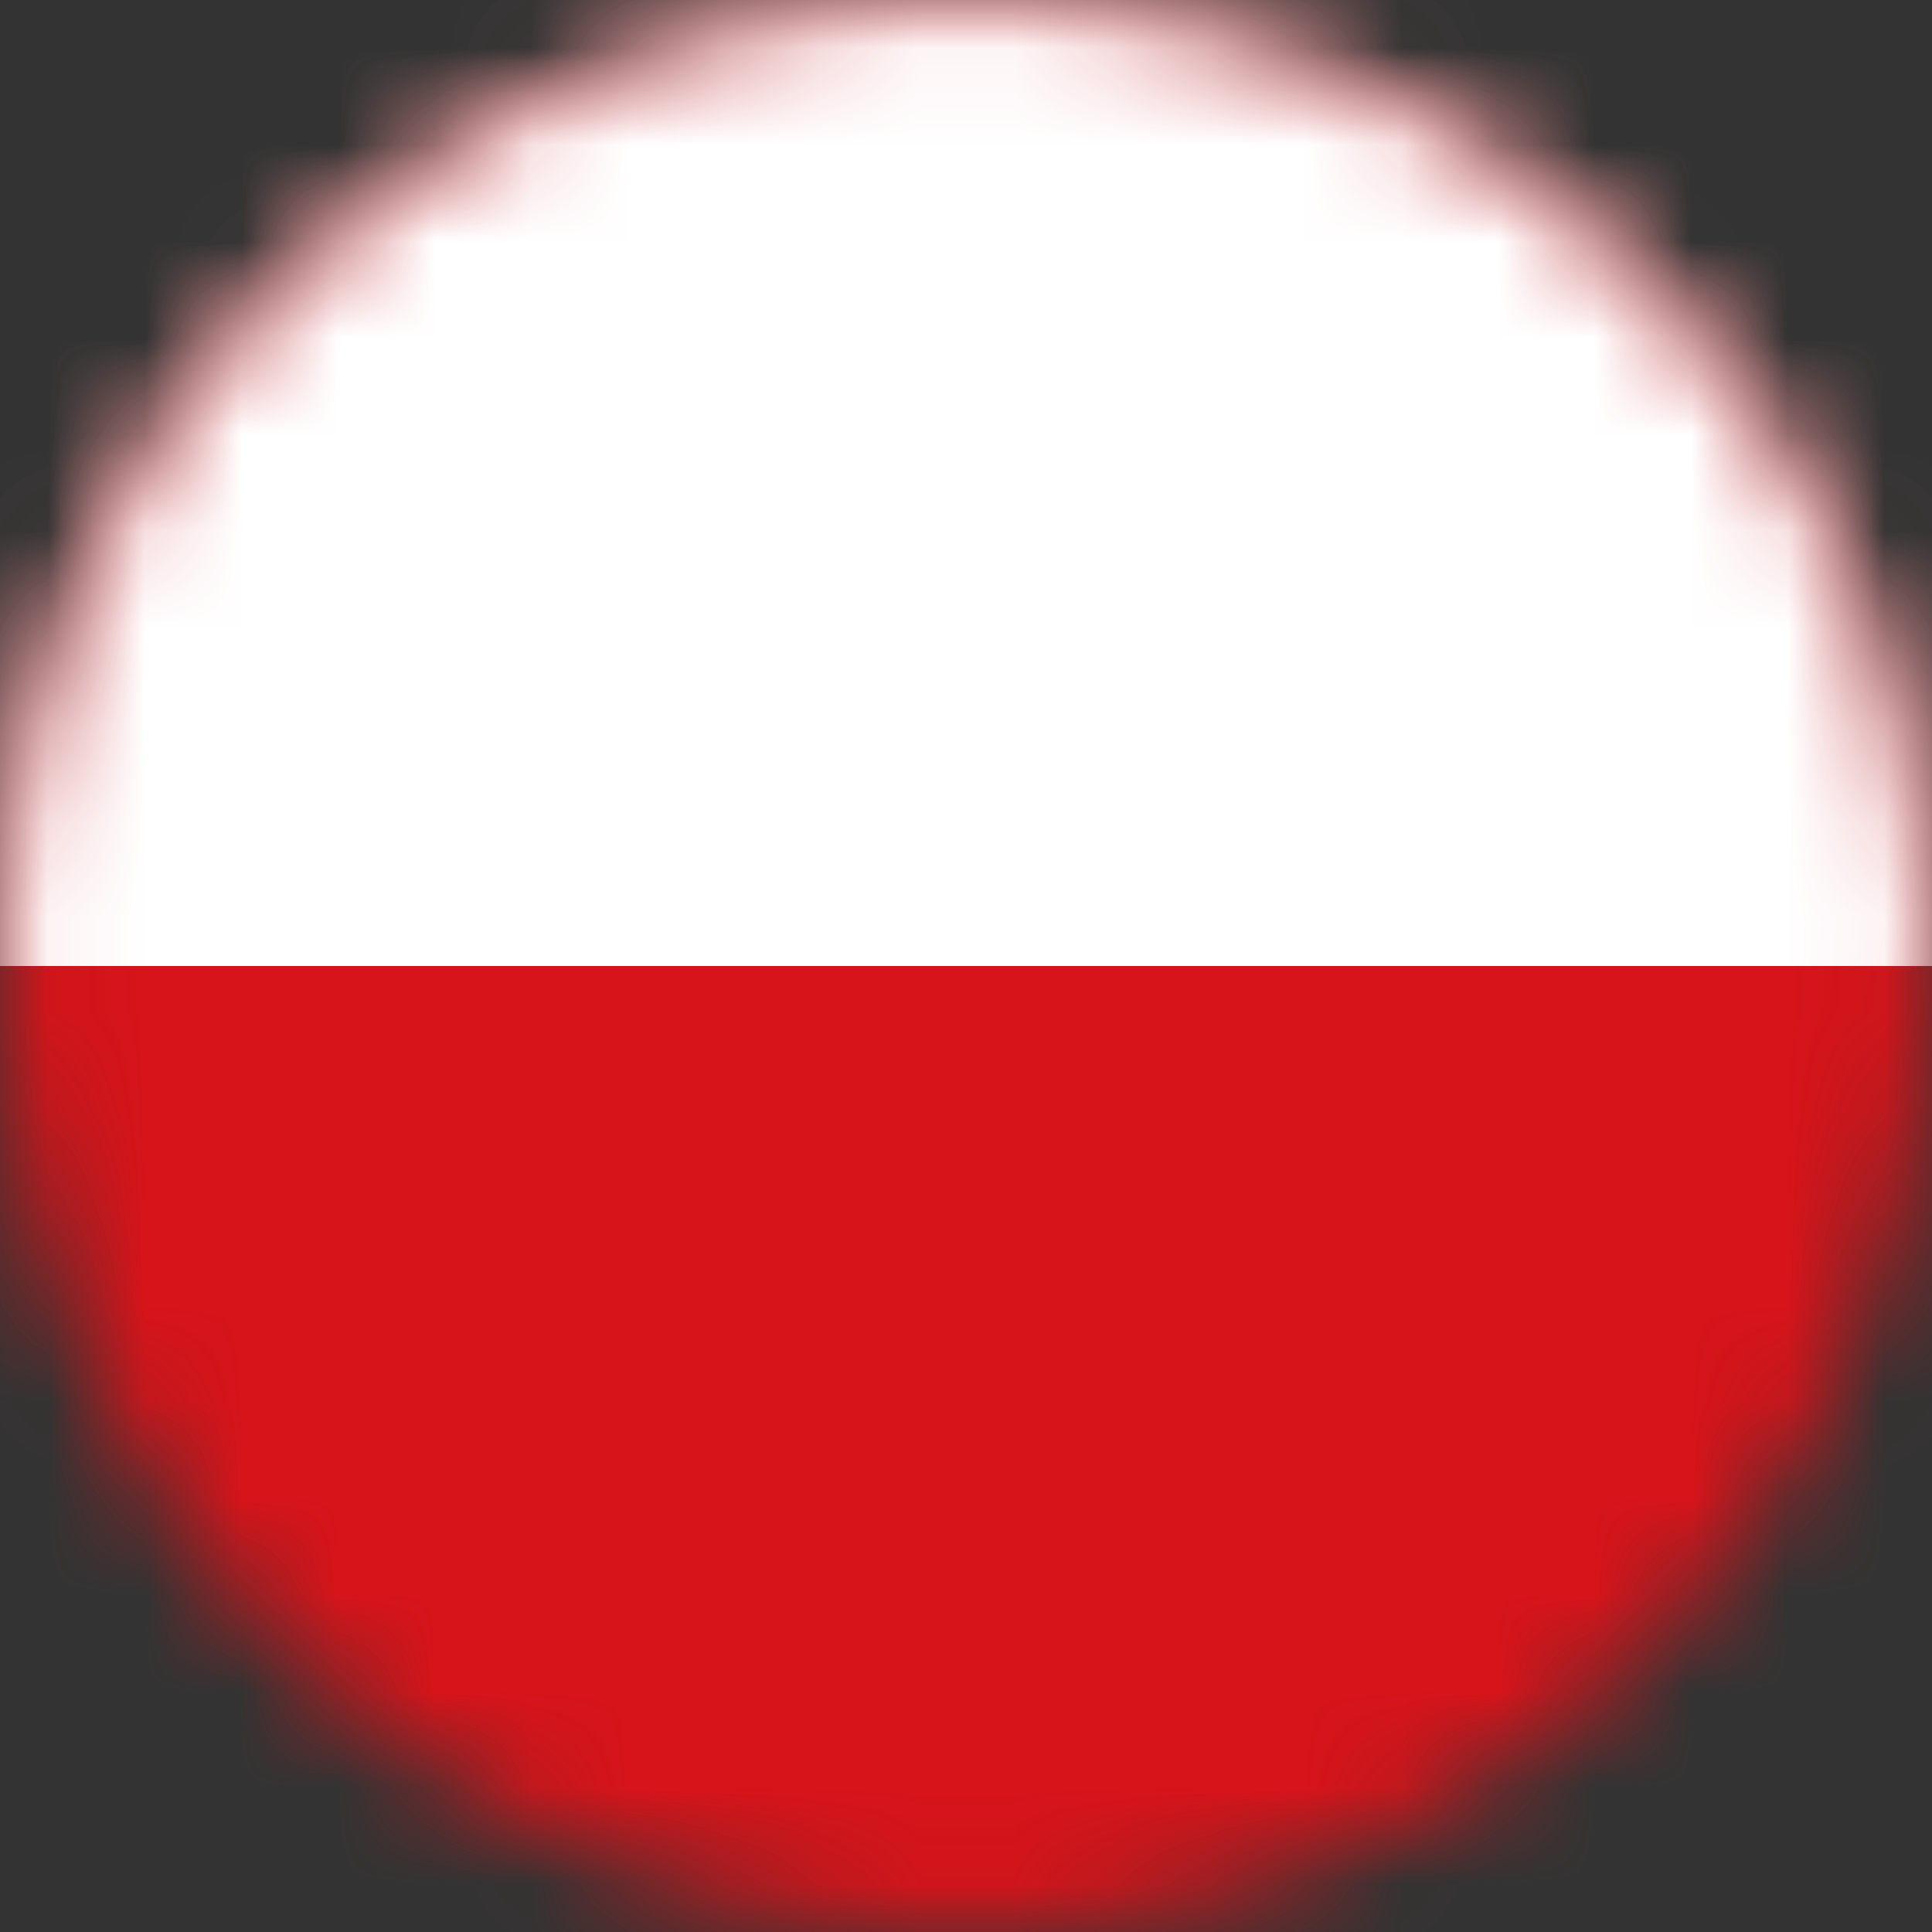 <svg width="20" height="20" viewBox="0 0 20 20" fill="none" xmlns="http://www.w3.org/2000/svg">
<rect x="0" y="0" width="20" height="20" fill="#333333" stroke="none"/>
<g clip-path="url(#clip0_2902_6673)">
<g clip-path="url(#clip1_2902_6673)">
<mask id="mask0_2902_6673" style="mask-type:luminance" maskUnits="userSpaceOnUse" x="0" y="0" width="20" height="20">
<path d="M10 -1.04308e-06C4.477 -1.04308e-06 0 4.477 0 10C0 15.523 4.477 20 10 20C15.523 20 20 15.523 20 10C20 4.477 15.523 -1.04308e-06 10 -1.04308e-06Z" fill="white"/>
</mask>
<g mask="url(#mask0_2902_6673)">
<path d="M-5 -1.04308e-06H25V20H-5V-1.04308e-06Z" fill="#D7141A"/>
</g>
<mask id="mask1_2902_6673" style="mask-type:luminance" maskUnits="userSpaceOnUse" x="0" y="0" width="20" height="20">
<path d="M10 -1.04308e-06C4.477 -1.04308e-06 0 4.477 0 10C0 15.523 4.477 20 10 20C15.523 20 20 15.523 20 10C20 4.477 15.523 -1.04308e-06 10 -1.04308e-06Z" fill="white"/>
</mask>
<g mask="url(#mask1_2902_6673)">
<path d="M-5 -5.21541e-07H25V10H-5V-5.21541e-07Z" fill="white"/>
</g>
</g>
</g>
<defs>
<clipPath id="clip0_2902_6673">
<rect width="20" height="20" fill="white"/>
</clipPath>
<clipPath id="clip1_2902_6673">
<rect width="20" height="20" fill="white"/>
</clipPath>
</defs>
</svg>
